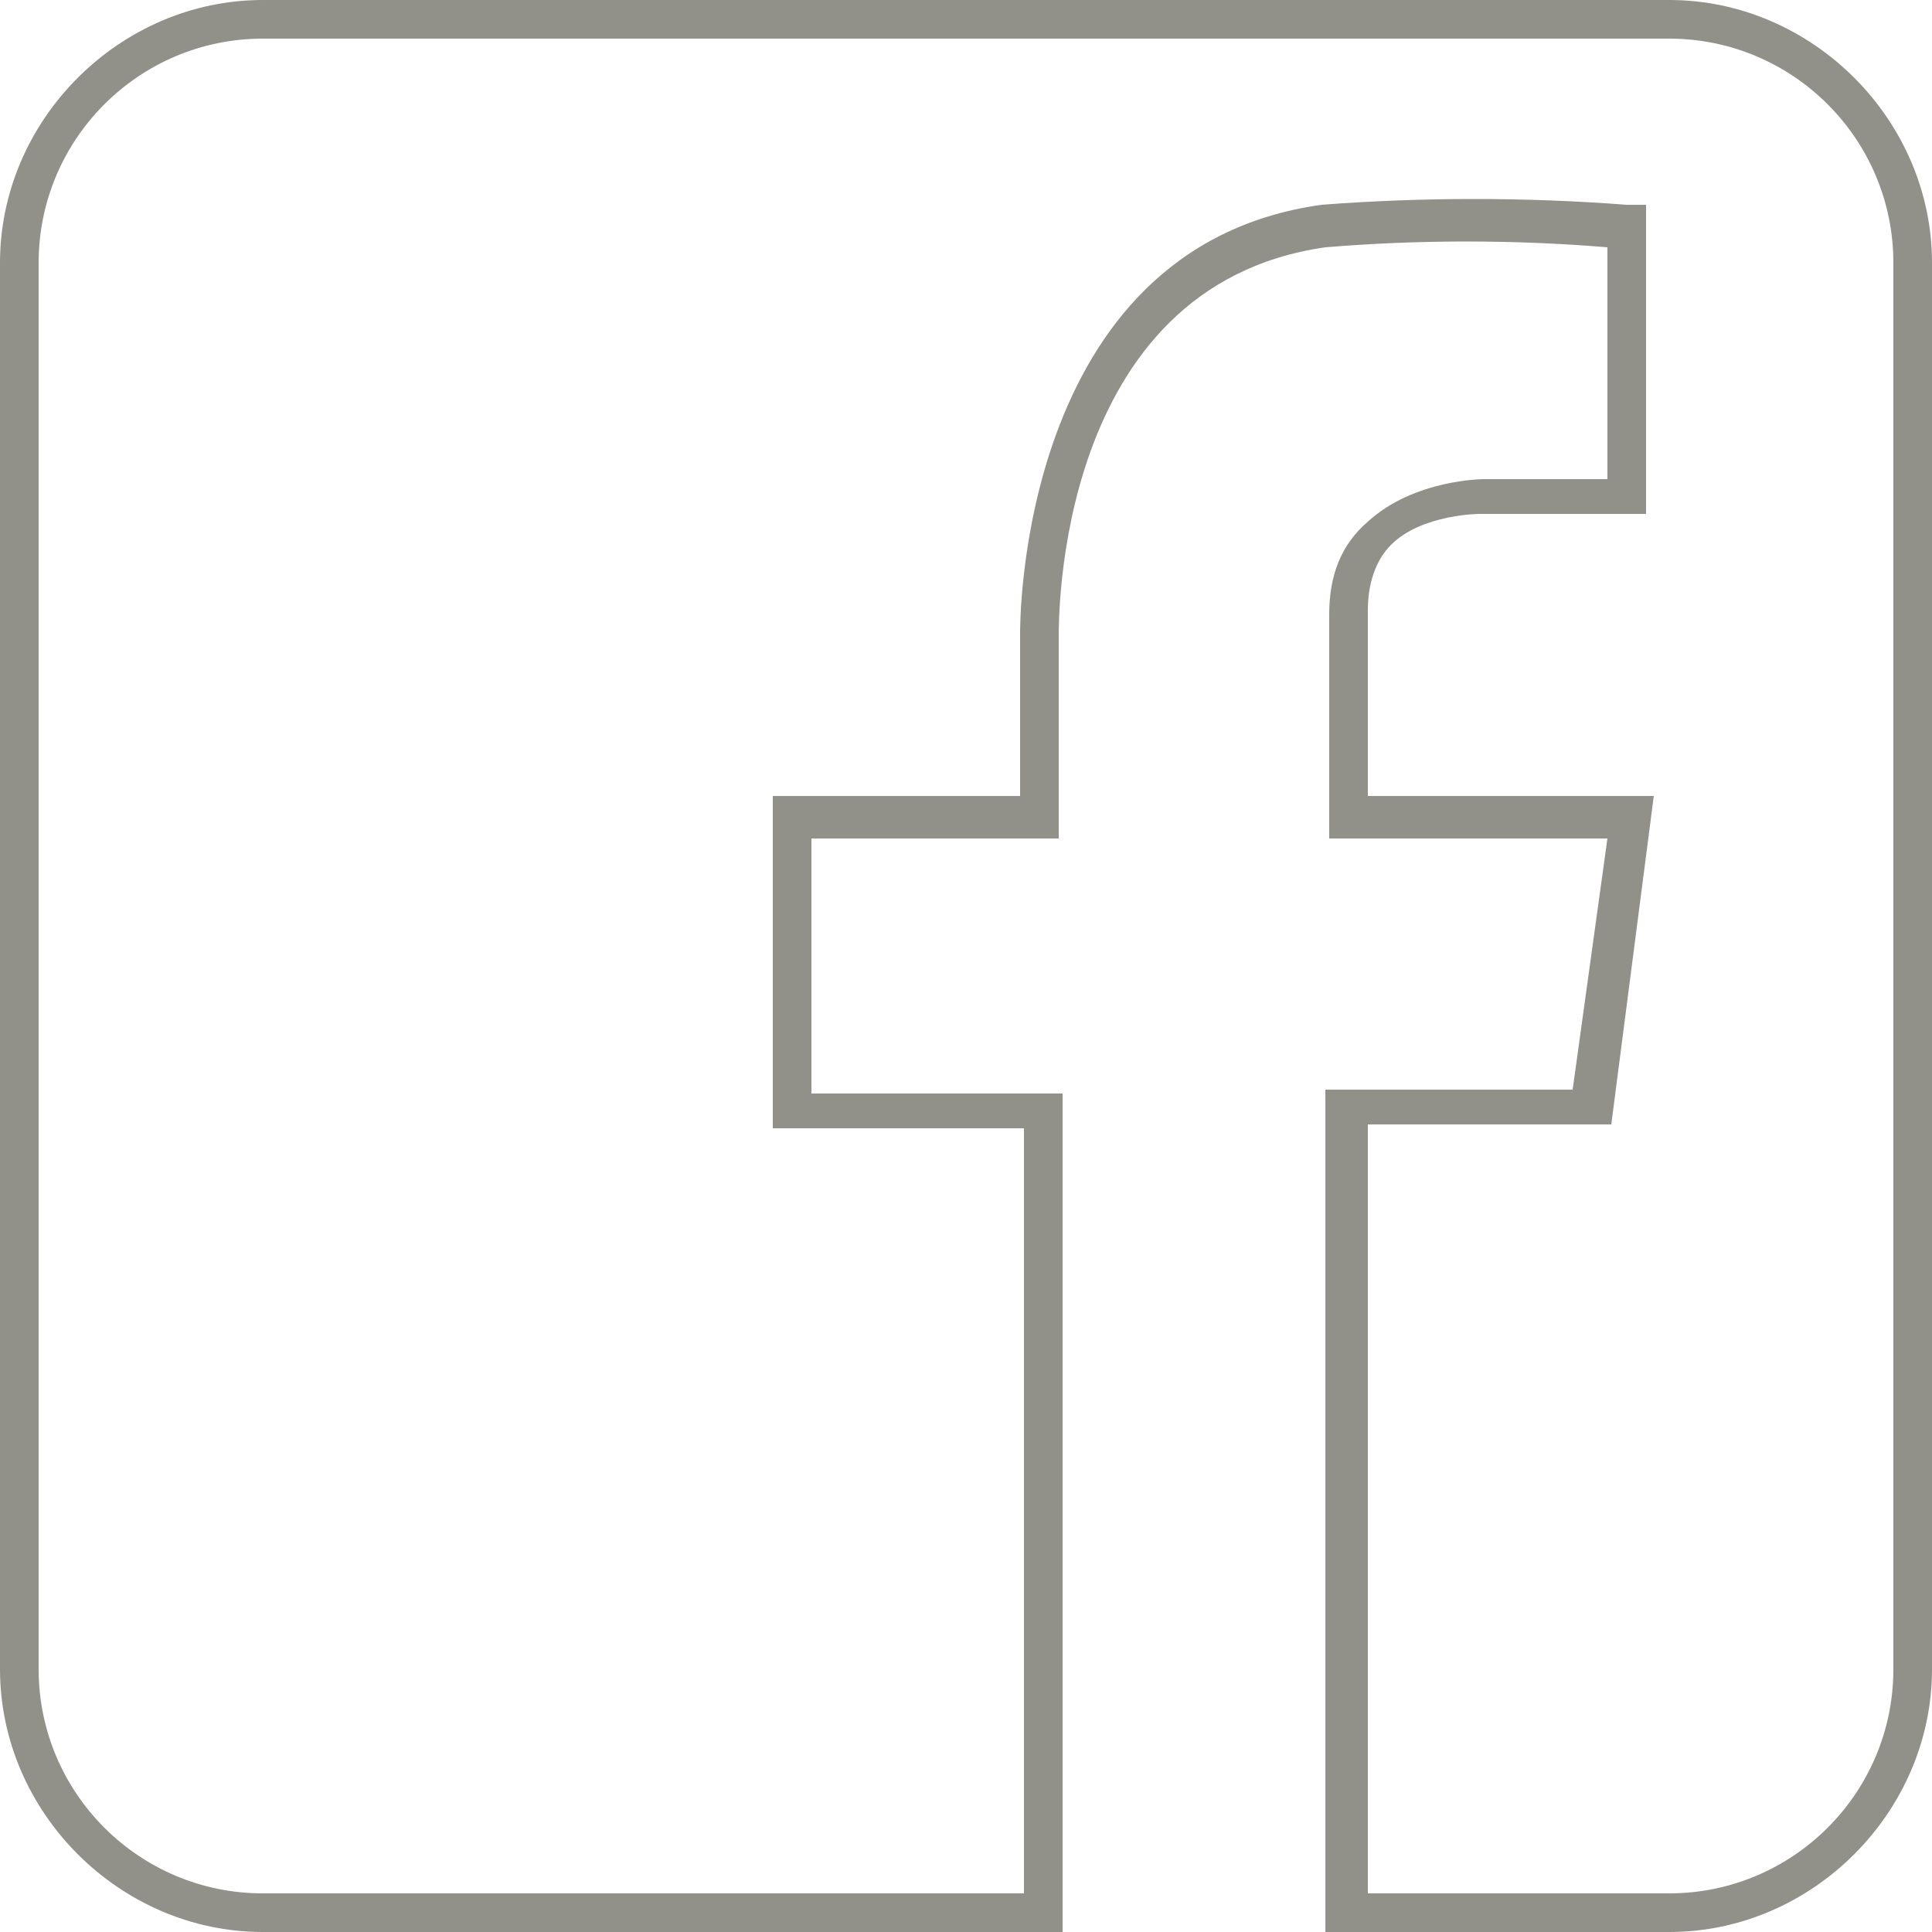 <?xml version="1.0" encoding="utf-8"?>
<!-- Generator: Adobe Illustrator 24.1.0, SVG Export Plug-In . SVG Version: 6.00 Build 0)  -->
<svg version="1.1" id="Layer_1" xmlns="http://www.w3.org/2000/svg" xmlns:xlink="http://www.w3.org/1999/xlink" x="0px" y="0px"
	 viewBox="0 0 50 50" style="enable-background:new 0 0 50 50;" xml:space="preserve">
<style type="text/css">
	.st0{fill:#91918A;}
</style>
<path class="st0" d="M43.2,50h-8.9V28.2h6.4l0.9-6.5h-7.2v-5.8c0-1,0.3-1.8,1-2.4c1.2-1.1,3-1.1,3-1.1l3.2,0v-6
	c-2.4-0.2-4.9-0.2-7.3,0c-7,1-6.9,9.7-6.9,10.1v5.2H21v6.6h6.5V50H6.8C3.1,50,0,46.9,0,43.2V6.8C0,3.1,3.1,0,6.8,0h36.4
	C46.9,0,50,3.1,50,6.8v36.4C50,46.9,46.9,50,43.2,50z M35.3,49h7.9c3.2,0,5.8-2.6,5.8-5.8V6.8C49,3.6,46.4,1,43.2,1H6.8
	C3.6,1,1,3.6,1,6.8v36.4C1,46.4,3.6,49,6.8,49h19.7V29.2H20v-8.6h6.4v-4.2c0-0.1-0.1-10,7.8-11.1c2.6-0.2,5.3-0.2,7.9,0l0.5,0v8
	h-4.3c0,0-1.5,0-2.3,0.8c-0.4,0.4-0.6,1-0.6,1.7v4.8h7.4l-1.1,8.5h-6.3V49z"/>
</svg>
